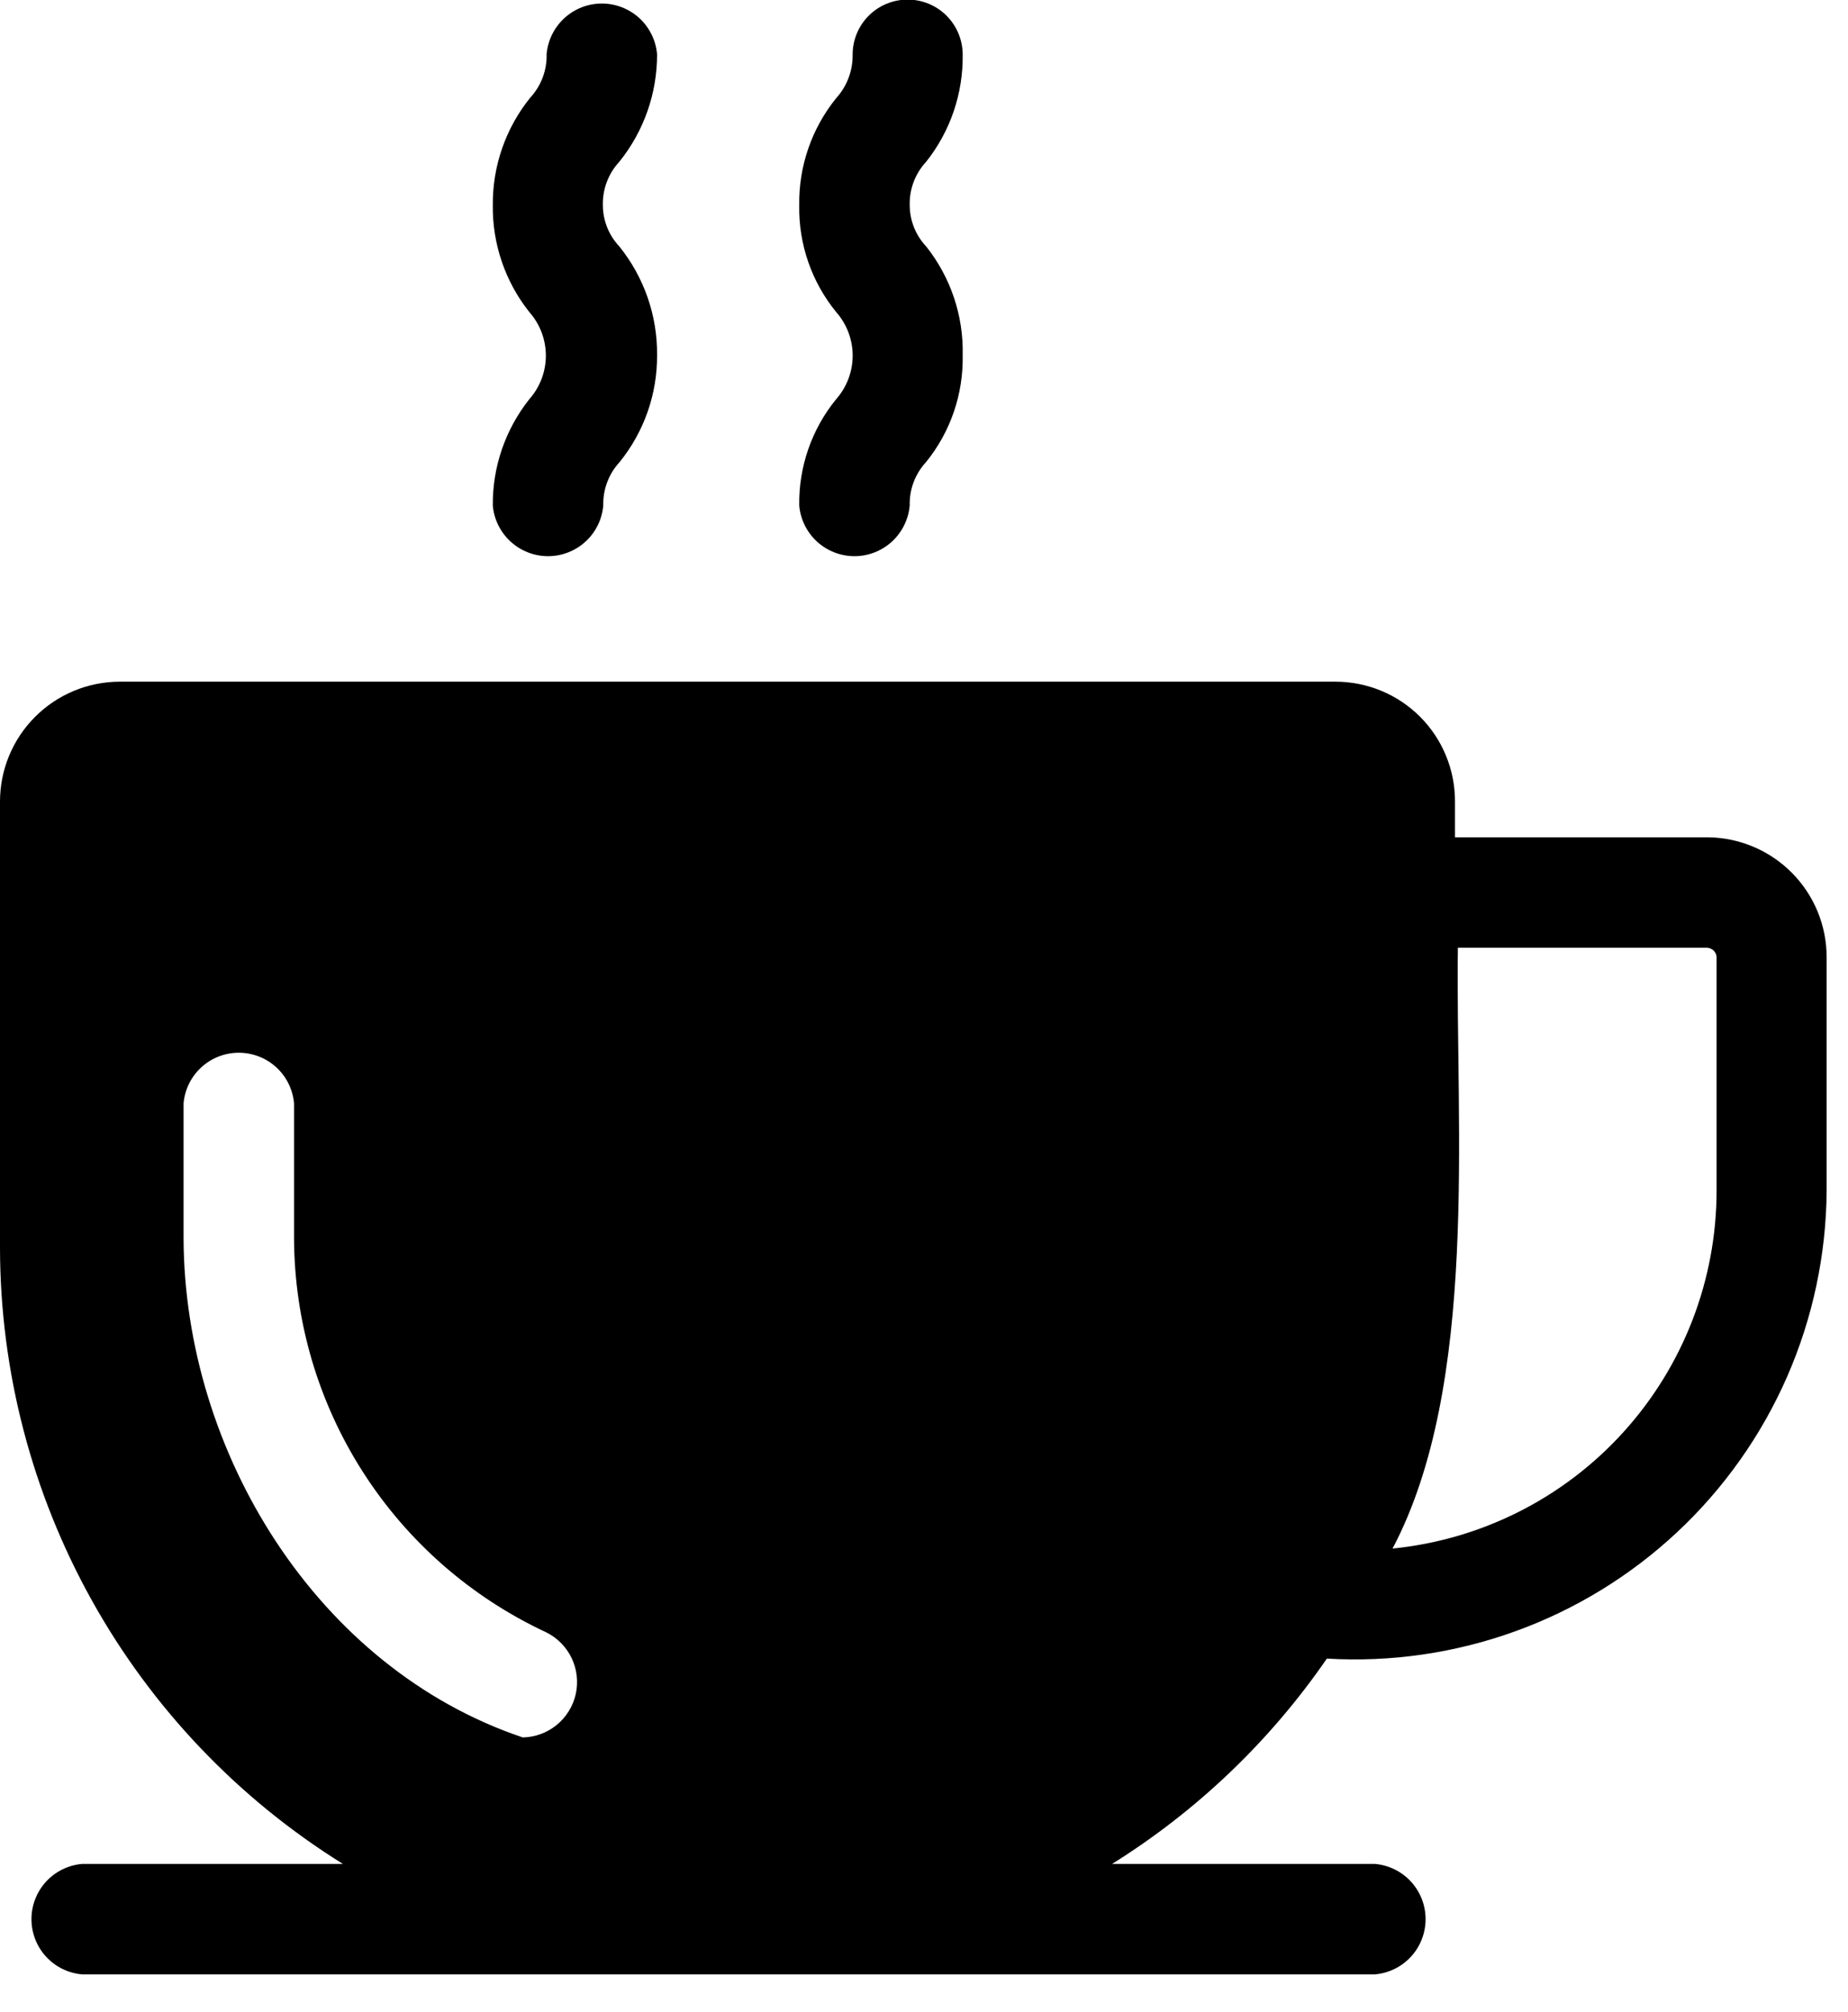<?xml version="1.0" encoding="UTF-8"?> <svg xmlns="http://www.w3.org/2000/svg" width="45" height="49" viewBox="0 0 45 49" fill="none"><g clip-path="url(#clip0_147_15)"><path d="M41.57 20.39H35.43V19.52C35.431 19.137 35.357 18.758 35.211 18.403C35.066 18.049 34.852 17.727 34.581 17.456C34.311 17.185 33.99 16.969 33.636 16.823C33.282 16.676 32.903 16.6 32.52 16.6H2.91C2.137 16.603 1.397 16.912 0.852 17.459C0.306 18.006 -4.5312e-06 18.747 0 19.52L0 30.39C0.005 33.393 0.774 36.346 2.235 38.97C3.695 41.594 5.8 43.804 8.35 45.39H2C1.663 45.419 1.35 45.573 1.121 45.822C0.893 46.072 0.766 46.397 0.766 46.735C0.766 47.073 0.893 47.399 1.121 47.648C1.35 47.897 1.663 48.051 2 48.08H33.48C33.817 48.051 34.13 47.897 34.359 47.648C34.587 47.399 34.714 47.073 34.714 46.735C34.714 46.397 34.587 46.072 34.359 45.822C34.13 45.573 33.817 45.419 33.48 45.39H27.08C29.148 44.099 30.928 42.398 32.31 40.39C33.867 40.482 35.426 40.257 36.893 39.727C38.359 39.198 39.703 38.375 40.842 37.309C41.98 36.244 42.89 34.957 43.516 33.529C44.141 32.1 44.469 30.559 44.48 29V23.31C44.48 22.537 44.174 21.796 43.628 21.249C43.083 20.702 42.343 20.393 41.57 20.39ZM4.47 30.16V26.87C4.499 26.533 4.653 26.22 4.902 25.991C5.151 25.763 5.477 25.636 5.815 25.636C6.153 25.636 6.479 25.763 6.728 25.991C6.977 26.22 7.131 26.533 7.16 26.87V30.16C7.169 32.176 7.75 34.149 8.838 35.847C9.925 37.545 11.472 38.898 13.3 39.75C13.571 39.884 13.789 40.105 13.92 40.378C14.05 40.65 14.085 40.959 14.02 41.254C13.954 41.549 13.791 41.813 13.557 42.005C13.323 42.196 13.032 42.304 12.73 42.31C7.71 40.62 4.49 35.35 4.47 30.16ZM41.8 29C41.798 31.172 40.99 33.265 39.532 34.874C38.075 36.484 36.071 37.494 33.91 37.71C36.02 33.71 35.44 27.44 35.5 23.08H41.57C41.63 23.083 41.687 23.108 41.73 23.15C41.773 23.193 41.797 23.25 41.8 23.31V29Z" fill="black"></path><path d="M12 12.31C12.029 12.647 12.184 12.96 12.433 13.189C12.682 13.417 13.007 13.544 13.345 13.544C13.683 13.544 14.009 13.417 14.258 13.189C14.507 12.96 14.661 12.647 14.69 12.31C14.68 11.918 14.823 11.538 15.09 11.25C15.684 10.514 16.006 9.596 16 8.65C16.01 7.687 15.684 6.75 15.08 6C14.825 5.729 14.682 5.372 14.68 5C14.67 4.608 14.813 4.228 15.08 3.94C15.678 3.198 16.003 2.273 16 1.32C15.971 0.983 15.817 0.67 15.568 0.441C15.319 0.213 14.993 0.086 14.655 0.086C14.317 0.086 13.992 0.213 13.743 0.441C13.494 0.67 13.339 0.983 13.31 1.32C13.321 1.712 13.177 2.093 12.91 2.38C12.312 3.122 11.991 4.048 12 5C11.989 5.943 12.303 6.862 12.89 7.6C13.149 7.893 13.292 8.27 13.292 8.66C13.292 9.051 13.149 9.428 12.89 9.72C12.306 10.456 11.991 11.37 12 12.31Z" fill="black"></path><path d="M19.462 12.31C19.491 12.647 19.645 12.96 19.894 13.189C20.143 13.417 20.469 13.544 20.807 13.544C21.145 13.544 21.47 13.417 21.719 13.189C21.968 12.96 22.122 12.647 22.152 12.31C22.141 11.918 22.285 11.537 22.552 11.25C23.146 10.516 23.461 9.595 23.442 8.65C23.465 7.69 23.149 6.752 22.552 6C22.297 5.729 22.154 5.372 22.152 5C22.141 4.608 22.285 4.227 22.552 3.94C23.141 3.199 23.455 2.277 23.442 1.33C23.442 0.975 23.3 0.634 23.049 0.382C22.798 0.131 22.457 -0.01 22.102 -0.01C21.746 -0.01 21.405 0.131 21.154 0.382C20.903 0.634 20.762 0.975 20.762 1.33C20.768 1.721 20.625 2.1 20.362 2.39C19.765 3.128 19.447 4.051 19.462 5C19.445 5.946 19.764 6.867 20.362 7.6C20.62 7.892 20.763 8.27 20.763 8.66C20.763 9.05 20.62 9.427 20.362 9.72C19.766 10.45 19.447 11.368 19.462 12.31Z" fill="black"></path></g><defs><clipPath id="clip0_147_15"><rect width="44.49" height="48.11" fill="white"></rect></clipPath></defs></svg> 
